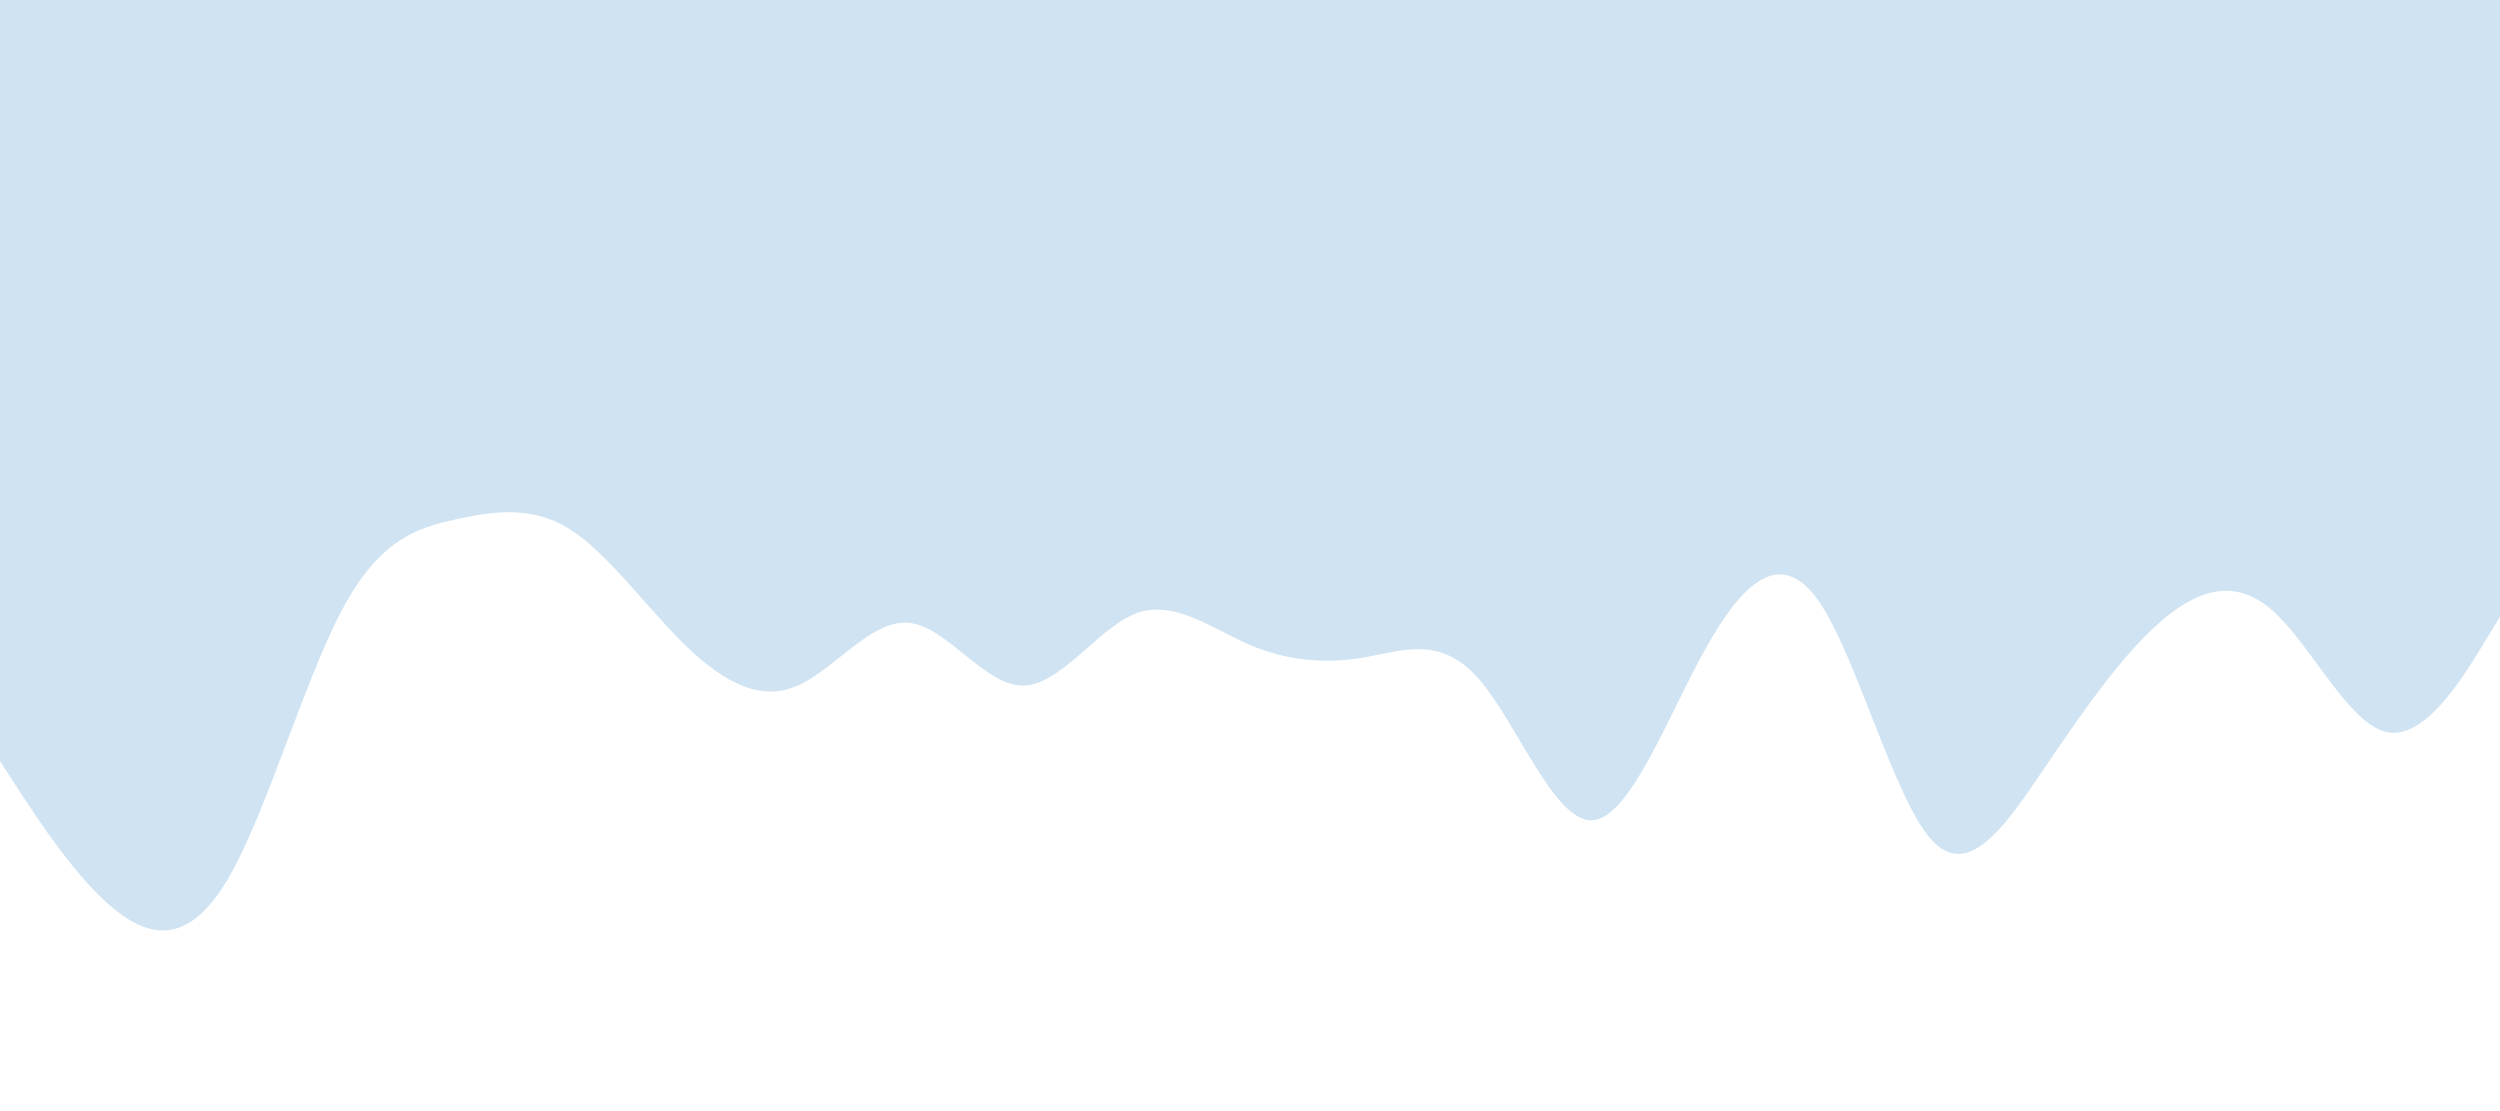 <svg id="visual" viewBox="0 0 900 400" width="900" height="400" xmlns="http://www.w3.org/2000/svg" xmlns:xlink="http://www.w3.org/1999/xlink" version="1.1"><rect x="0" y="0" width="900" height="400" fill="#cfe3f2"></rect><path d="M0 274L6.8 284.5C13.7 295 27.3 316 41 327.2C54.7 338.3 68.3 339.7 82 316.5C95.7 293.3 109.3 245.7 123 219.8C136.7 194 150.3 190 164 187C177.7 184 191.3 182 204.8 190.3C218.3 198.7 231.7 217.3 245.2 230.8C258.7 244.3 272.3 252.7 286 247.3C299.7 242 313.3 223 327 224.2C340.7 225.3 354.3 246.7 368 246.8C381.7 247 395.3 226 409 220.8C422.7 215.7 436.3 226.3 450 232.2C463.7 238 477.3 239 491 236.7C504.7 234.3 518.3 228.7 532 244C545.7 259.3 559.3 295.7 573 295.3C586.7 295 600.3 258 614 233.5C627.7 209 641.3 197 654.8 216.5C668.3 236 681.7 287 695.2 302.2C708.7 317.3 722.3 296.7 736 276.5C749.7 256.3 763.3 236.7 777 224.5C790.7 212.3 804.3 207.7 818 219.7C831.7 231.7 845.3 260.3 859 263.5C872.7 266.7 886.3 244.3 893.2 233.2L900 222L900 401L893.2 401C886.3 401 872.7 401 859 401C845.3 401 831.7 401 818 401C804.3 401 790.7 401 777 401C763.3 401 749.7 401 736 401C722.3 401 708.7 401 695.2 401C681.7 401 668.3 401 654.8 401C641.3 401 627.7 401 614 401C600.3 401 586.7 401 573 401C559.3 401 545.7 401 532 401C518.3 401 504.7 401 491 401C477.3 401 463.7 401 450 401C436.3 401 422.7 401 409 401C395.3 401 381.7 401 368 401C354.3 401 340.7 401 327 401C313.3 401 299.7 401 286 401C272.3 401 258.7 401 245.2 401C231.7 401 218.3 401 204.8 401C191.3 401 177.7 401 164 401C150.3 401 136.7 401 123 401C109.3 401 95.7 401 82 401C68.3 401 54.7 401 41 401C27.3 401 13.7 401 6.8 401L0 401Z" fill="#FFFFFF" stroke-linecap="round" stroke-linejoin="miter"></path></svg>
